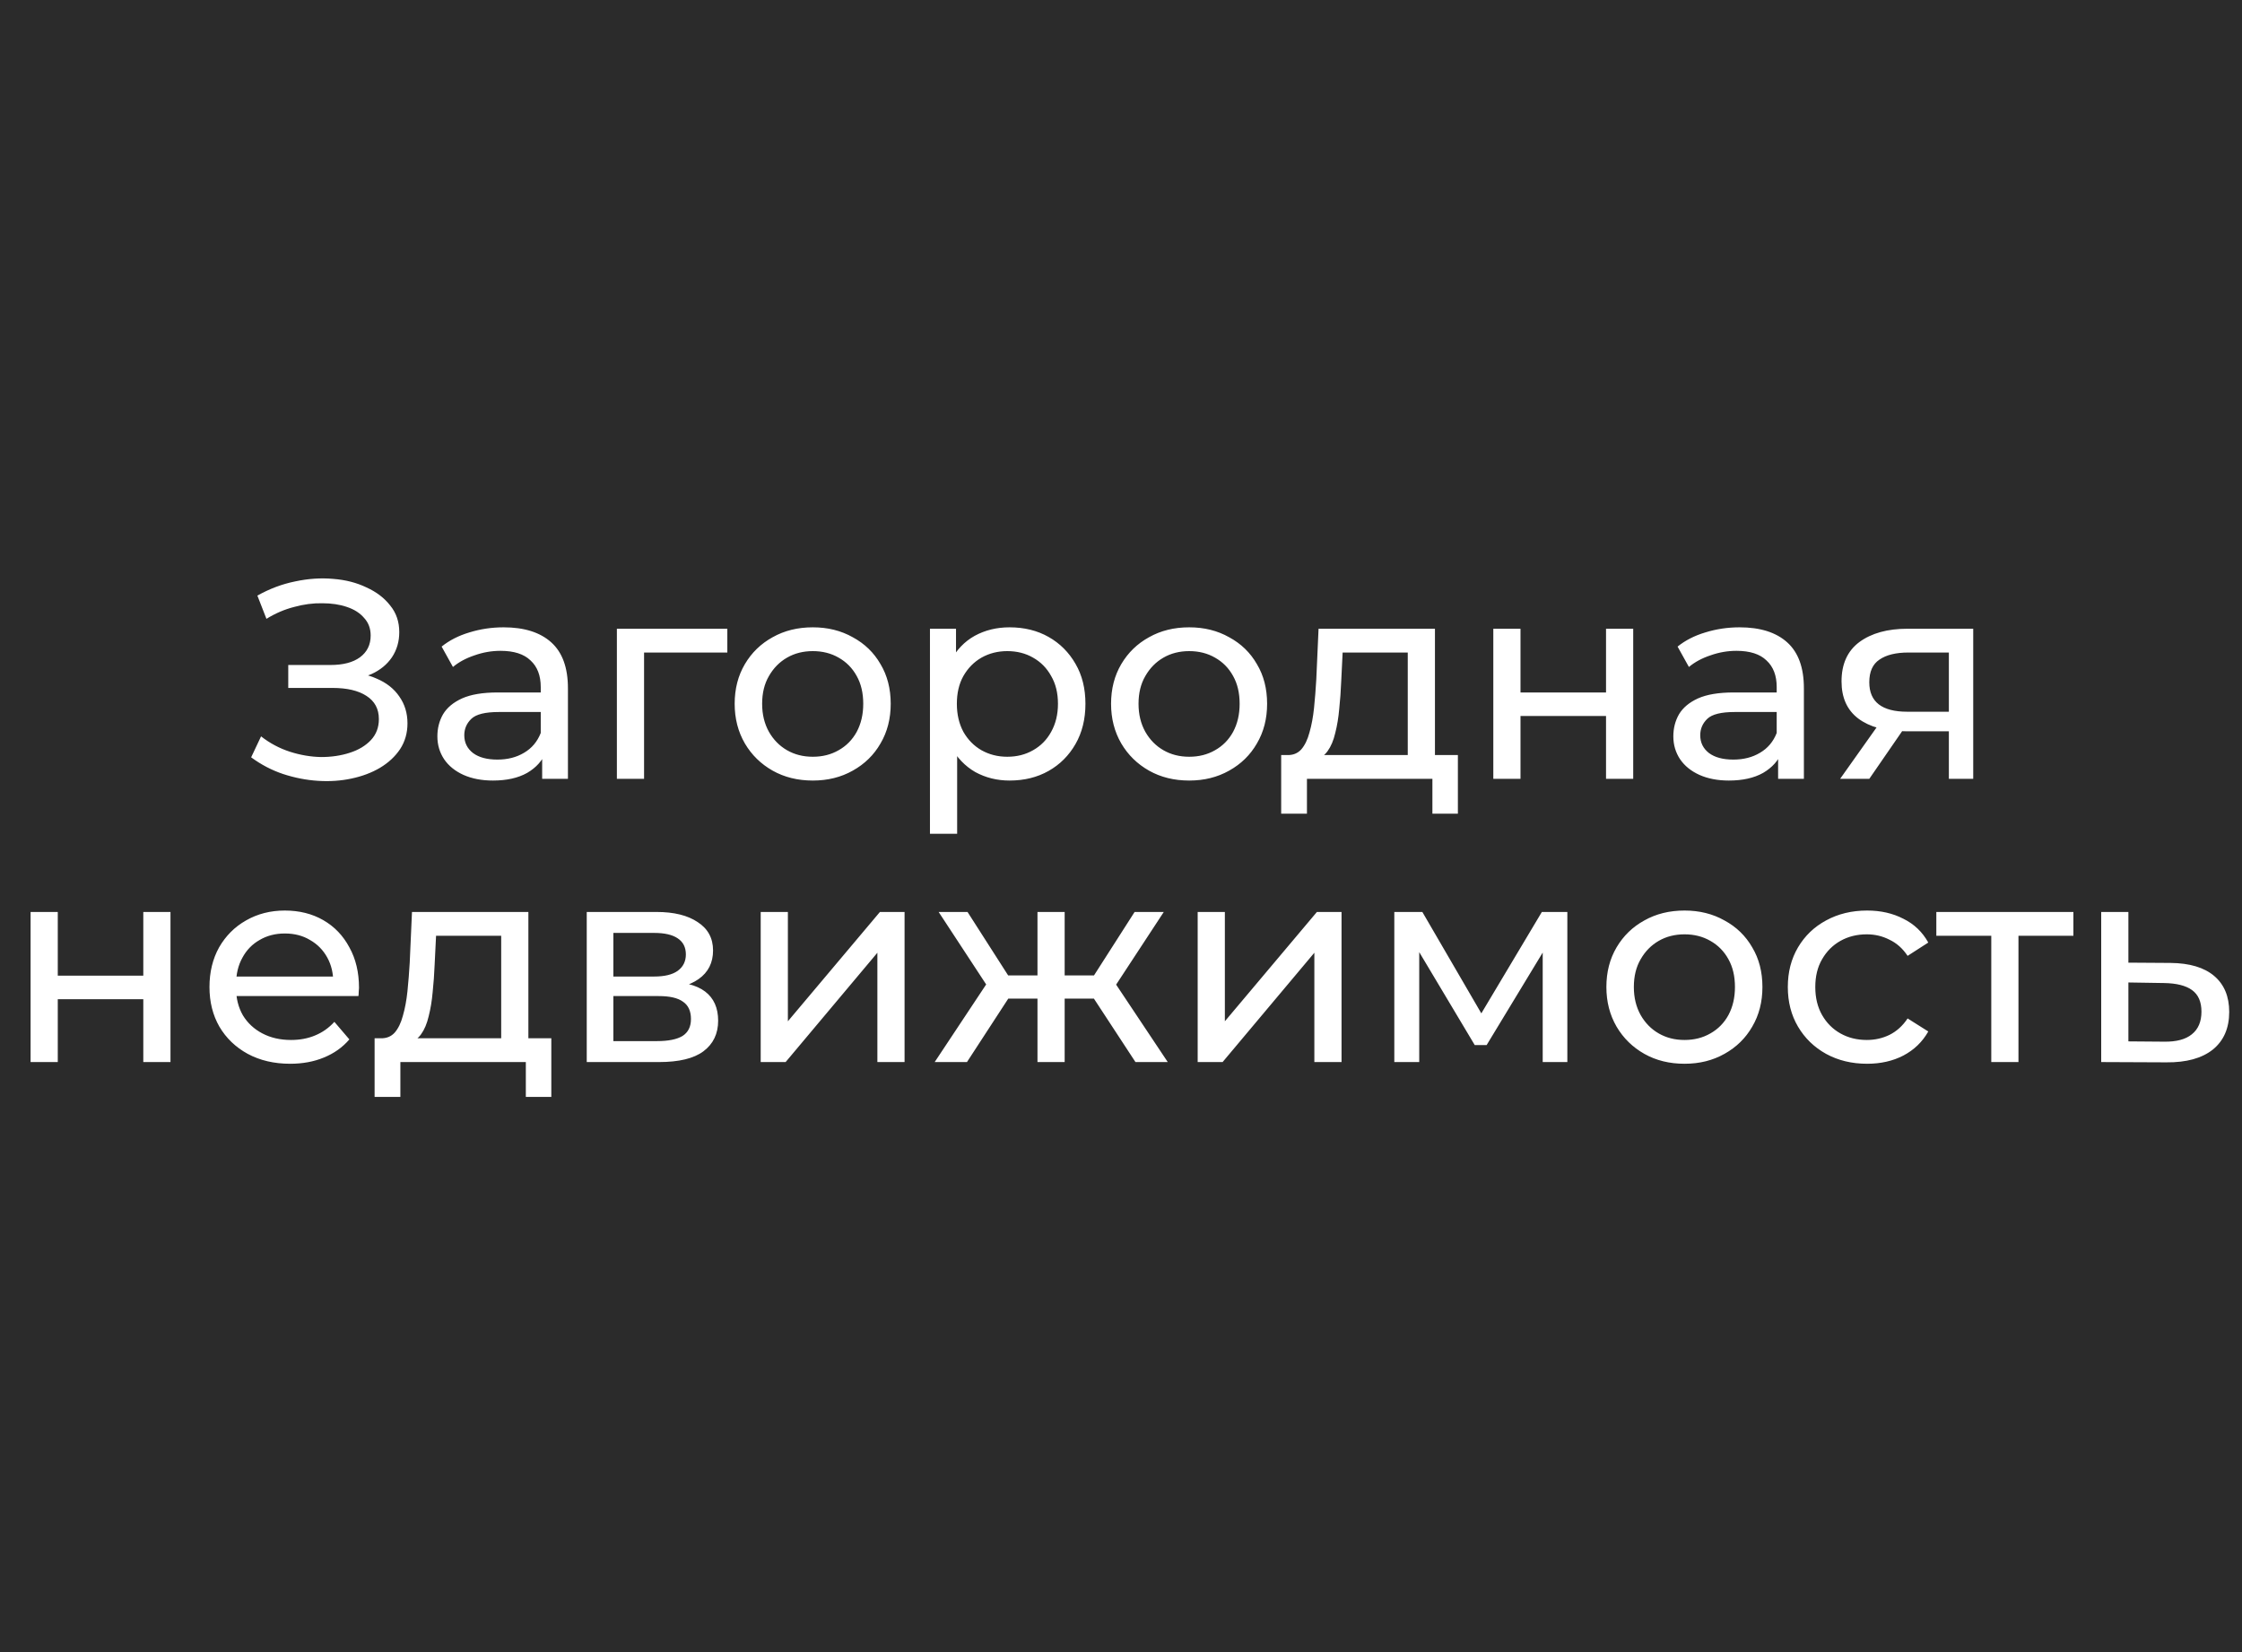 <?xml version="1.0" encoding="UTF-8"?> <svg xmlns="http://www.w3.org/2000/svg" width="95" height="70" viewBox="0 0 95 70" fill="none"><rect width="95" height="70" fill="#2B2B2B"></rect><path d="M10.642 32.088L11.062 31.2C11.43 31.488 11.834 31.704 12.274 31.848C12.722 31.992 13.166 32.068 13.606 32.076C14.046 32.076 14.45 32.016 14.818 31.896C15.194 31.776 15.494 31.596 15.718 31.356C15.942 31.116 16.054 30.82 16.054 30.468C16.054 30.036 15.878 29.708 15.526 29.484C15.182 29.26 14.702 29.148 14.086 29.148H12.214V28.176H14.002C14.538 28.176 14.954 28.068 15.25 27.852C15.554 27.628 15.706 27.32 15.706 26.928C15.706 26.632 15.614 26.384 15.43 26.184C15.254 25.976 15.01 25.82 14.698 25.716C14.394 25.612 14.046 25.56 13.654 25.56C13.27 25.552 12.874 25.604 12.466 25.716C12.058 25.82 11.666 25.988 11.29 26.22L10.906 25.236C11.418 24.948 11.95 24.748 12.502 24.636C13.062 24.516 13.602 24.48 14.122 24.528C14.642 24.568 15.11 24.688 15.526 24.888C15.95 25.08 16.286 25.336 16.534 25.656C16.79 25.968 16.918 26.344 16.918 26.784C16.918 27.184 16.814 27.54 16.606 27.852C16.398 28.156 16.11 28.392 15.742 28.56C15.374 28.72 14.946 28.8 14.458 28.8L14.506 28.476C15.066 28.476 15.55 28.568 15.958 28.752C16.374 28.928 16.694 29.18 16.918 29.508C17.15 29.836 17.266 30.216 17.266 30.648C17.266 31.056 17.162 31.42 16.954 31.74C16.746 32.052 16.462 32.316 16.102 32.532C15.75 32.74 15.346 32.892 14.89 32.988C14.442 33.084 13.97 33.116 13.474 33.084C12.978 33.052 12.486 32.956 11.998 32.796C11.518 32.636 11.066 32.4 10.642 32.088ZM22.973 33V31.656L22.913 31.404V29.112C22.913 28.624 22.769 28.248 22.481 27.984C22.201 27.712 21.777 27.576 21.209 27.576C20.833 27.576 20.465 27.64 20.105 27.768C19.745 27.888 19.441 28.052 19.193 28.26L18.713 27.396C19.041 27.132 19.433 26.932 19.889 26.796C20.353 26.652 20.837 26.58 21.341 26.58C22.213 26.58 22.885 26.792 23.357 27.216C23.829 27.64 24.065 28.288 24.065 29.16V33H22.973ZM20.885 33.072C20.413 33.072 19.997 32.992 19.637 32.832C19.285 32.672 19.013 32.452 18.821 32.172C18.629 31.884 18.533 31.56 18.533 31.2C18.533 30.856 18.613 30.544 18.773 30.264C18.941 29.984 19.209 29.76 19.577 29.592C19.953 29.424 20.457 29.34 21.089 29.34H23.105V30.168H21.137C20.561 30.168 20.173 30.264 19.973 30.456C19.773 30.648 19.673 30.88 19.673 31.152C19.673 31.464 19.797 31.716 20.045 31.908C20.293 32.092 20.637 32.184 21.077 32.184C21.509 32.184 21.885 32.088 22.205 31.896C22.533 31.704 22.769 31.424 22.913 31.056L23.141 31.848C22.989 32.224 22.721 32.524 22.337 32.748C21.953 32.964 21.469 33.072 20.885 33.072ZM26.139 33V26.64H30.819V27.648H27.015L27.291 27.384V33H26.139ZM34.442 33.072C33.802 33.072 33.234 32.932 32.738 32.652C32.242 32.372 31.85 31.988 31.562 31.5C31.274 31.004 31.13 30.444 31.13 29.82C31.13 29.188 31.274 28.628 31.562 28.14C31.85 27.652 32.242 27.272 32.738 27C33.234 26.72 33.802 26.58 34.442 26.58C35.074 26.58 35.638 26.72 36.134 27C36.638 27.272 37.03 27.652 37.31 28.14C37.598 28.62 37.742 29.18 37.742 29.82C37.742 30.452 37.598 31.012 37.31 31.5C37.03 31.988 36.638 32.372 36.134 32.652C35.638 32.932 35.074 33.072 34.442 33.072ZM34.442 32.064C34.85 32.064 35.214 31.972 35.534 31.788C35.862 31.604 36.118 31.344 36.302 31.008C36.486 30.664 36.578 30.268 36.578 29.82C36.578 29.364 36.486 28.972 36.302 28.644C36.118 28.308 35.862 28.048 35.534 27.864C35.214 27.68 34.85 27.588 34.442 27.588C34.034 27.588 33.67 27.68 33.35 27.864C33.03 28.048 32.774 28.308 32.582 28.644C32.39 28.972 32.294 29.364 32.294 29.82C32.294 30.268 32.39 30.664 32.582 31.008C32.774 31.344 33.03 31.604 33.35 31.788C33.67 31.972 34.034 32.064 34.442 32.064ZM42.777 33.072C42.249 33.072 41.765 32.952 41.325 32.712C40.893 32.464 40.545 32.1 40.281 31.62C40.025 31.14 39.897 30.54 39.897 29.82C39.897 29.1 40.021 28.5 40.269 28.02C40.525 27.54 40.869 27.18 41.301 26.94C41.741 26.7 42.233 26.58 42.777 26.58C43.401 26.58 43.953 26.716 44.433 26.988C44.913 27.26 45.293 27.64 45.573 28.128C45.853 28.608 45.993 29.172 45.993 29.82C45.993 30.468 45.853 31.036 45.573 31.524C45.293 32.012 44.913 32.392 44.433 32.664C43.953 32.936 43.401 33.072 42.777 33.072ZM39.405 35.328V26.64H40.509V28.356L40.437 29.832L40.557 31.308V35.328H39.405ZM42.681 32.064C43.089 32.064 43.453 31.972 43.773 31.788C44.101 31.604 44.357 31.344 44.541 31.008C44.733 30.664 44.829 30.268 44.829 29.82C44.829 29.364 44.733 28.972 44.541 28.644C44.357 28.308 44.101 28.048 43.773 27.864C43.453 27.68 43.089 27.588 42.681 27.588C42.281 27.588 41.917 27.68 41.589 27.864C41.269 28.048 41.013 28.308 40.821 28.644C40.637 28.972 40.545 29.364 40.545 29.82C40.545 30.268 40.637 30.664 40.821 31.008C41.013 31.344 41.269 31.604 41.589 31.788C41.917 31.972 42.281 32.064 42.681 32.064ZM50.391 33.072C49.751 33.072 49.183 32.932 48.687 32.652C48.191 32.372 47.799 31.988 47.511 31.5C47.223 31.004 47.079 30.444 47.079 29.82C47.079 29.188 47.223 28.628 47.511 28.14C47.799 27.652 48.191 27.272 48.687 27C49.183 26.72 49.751 26.58 50.391 26.58C51.023 26.58 51.587 26.72 52.083 27C52.587 27.272 52.979 27.652 53.259 28.14C53.547 28.62 53.691 29.18 53.691 29.82C53.691 30.452 53.547 31.012 53.259 31.5C52.979 31.988 52.587 32.372 52.083 32.652C51.587 32.932 51.023 33.072 50.391 33.072ZM50.391 32.064C50.799 32.064 51.163 31.972 51.483 31.788C51.811 31.604 52.067 31.344 52.251 31.008C52.435 30.664 52.527 30.268 52.527 29.82C52.527 29.364 52.435 28.972 52.251 28.644C52.067 28.308 51.811 28.048 51.483 27.864C51.163 27.68 50.799 27.588 50.391 27.588C49.983 27.588 49.619 27.68 49.299 27.864C48.979 28.048 48.723 28.308 48.531 28.644C48.339 28.972 48.243 29.364 48.243 29.82C48.243 30.268 48.339 30.664 48.531 31.008C48.723 31.344 48.979 31.604 49.299 31.788C49.619 31.972 49.983 32.064 50.391 32.064ZM59.651 32.46V27.648H56.891L56.831 28.872C56.815 29.272 56.787 29.66 56.747 30.036C56.715 30.404 56.659 30.744 56.579 31.056C56.507 31.368 56.399 31.624 56.255 31.824C56.111 32.024 55.919 32.148 55.679 32.196L54.539 31.992C54.787 32 54.987 31.92 55.139 31.752C55.291 31.576 55.407 31.336 55.487 31.032C55.575 30.728 55.639 30.384 55.679 30C55.719 29.608 55.751 29.204 55.775 28.788L55.871 26.64H60.803V32.46H59.651ZM54.287 34.476V31.992H61.775V34.476H60.695V33H55.379V34.476H54.287ZM63.276 33V26.64H64.428V29.34H68.052V26.64H69.204V33H68.052V30.336H64.428V33H63.276ZM75.344 33V31.656L75.284 31.404V29.112C75.284 28.624 75.14 28.248 74.852 27.984C74.572 27.712 74.148 27.576 73.58 27.576C73.204 27.576 72.836 27.64 72.476 27.768C72.116 27.888 71.812 28.052 71.564 28.26L71.084 27.396C71.412 27.132 71.804 26.932 72.26 26.796C72.724 26.652 73.208 26.58 73.712 26.58C74.584 26.58 75.256 26.792 75.728 27.216C76.2 27.64 76.436 28.288 76.436 29.16V33H75.344ZM73.256 33.072C72.784 33.072 72.368 32.992 72.008 32.832C71.656 32.672 71.384 32.452 71.192 32.172C71 31.884 70.904 31.56 70.904 31.2C70.904 30.856 70.984 30.544 71.144 30.264C71.312 29.984 71.58 29.76 71.948 29.592C72.324 29.424 72.828 29.34 73.46 29.34H75.476V30.168H73.508C72.932 30.168 72.544 30.264 72.344 30.456C72.144 30.648 72.044 30.88 72.044 31.152C72.044 31.464 72.168 31.716 72.416 31.908C72.664 32.092 73.008 32.184 73.448 32.184C73.88 32.184 74.256 32.088 74.576 31.896C74.904 31.704 75.14 31.424 75.284 31.056L75.512 31.848C75.36 32.224 75.092 32.524 74.708 32.748C74.324 32.964 73.84 33.072 73.256 33.072ZM82.579 33V30.768L82.758 30.984H80.731C79.882 30.984 79.219 30.804 78.739 30.444C78.266 30.084 78.031 29.56 78.031 28.872C78.031 28.136 78.282 27.58 78.787 27.204C79.299 26.828 79.978 26.64 80.826 26.64H83.611V33H82.579ZM77.971 33L79.698 30.564H80.886L79.207 33H77.971ZM82.579 30.408V27.324L82.758 27.648H80.862C80.335 27.648 79.927 27.748 79.638 27.948C79.35 28.14 79.207 28.46 79.207 28.908C79.207 29.74 79.743 30.156 80.814 30.156H82.758L82.579 30.408ZM1.296 45V38.64H2.448V41.34H6.072V38.64H7.224V45H6.072V42.336H2.448V45H1.296ZM12.296 45.072C11.616 45.072 11.016 44.932 10.496 44.652C9.984 44.372 9.584 43.988 9.296 43.5C9.016 43.012 8.876 42.452 8.876 41.82C8.876 41.188 9.012 40.628 9.284 40.14C9.564 39.652 9.944 39.272 10.424 39C10.912 38.72 11.46 38.58 12.068 38.58C12.684 38.58 13.228 38.716 13.7 38.988C14.172 39.26 14.54 39.644 14.804 40.14C15.076 40.628 15.212 41.2 15.212 41.856C15.212 41.904 15.208 41.96 15.2 42.024C15.2 42.088 15.196 42.148 15.188 42.204H9.776V41.376H14.588L14.12 41.664C14.128 41.256 14.044 40.892 13.868 40.572C13.692 40.252 13.448 40.004 13.136 39.828C12.832 39.644 12.476 39.552 12.068 39.552C11.668 39.552 11.312 39.644 11 39.828C10.688 40.004 10.444 40.256 10.268 40.584C10.092 40.904 10.004 41.272 10.004 41.688V41.88C10.004 42.304 10.1 42.684 10.292 43.02C10.492 43.348 10.768 43.604 11.12 43.788C11.472 43.972 11.876 44.064 12.332 44.064C12.708 44.064 13.048 44 13.352 43.872C13.664 43.744 13.936 43.552 14.168 43.296L14.804 44.04C14.516 44.376 14.156 44.632 13.724 44.808C13.3 44.984 12.824 45.072 12.296 45.072ZM21.237 44.46V39.648H18.477L18.417 40.872C18.401 41.272 18.373 41.66 18.333 42.036C18.301 42.404 18.245 42.744 18.165 43.056C18.093 43.368 17.985 43.624 17.841 43.824C17.697 44.024 17.505 44.148 17.265 44.196L16.125 43.992C16.373 44 16.573 43.92 16.725 43.752C16.877 43.576 16.993 43.336 17.073 43.032C17.161 42.728 17.225 42.384 17.265 42C17.305 41.608 17.337 41.204 17.361 40.788L17.457 38.64H22.389V44.46H21.237ZM15.873 46.476V43.992H23.361V46.476H22.281V45H16.965V46.476H15.873ZM24.862 45V38.64H27.814C28.558 38.64 29.142 38.784 29.566 39.072C29.998 39.352 30.214 39.752 30.214 40.272C30.214 40.792 30.01 41.196 29.602 41.484C29.202 41.764 28.67 41.904 28.006 41.904L28.186 41.592C28.946 41.592 29.51 41.732 29.878 42.012C30.246 42.292 30.43 42.704 30.43 43.248C30.43 43.8 30.222 44.232 29.806 44.544C29.398 44.848 28.77 45 27.922 45H24.862ZM25.99 44.112H27.838C28.318 44.112 28.678 44.04 28.918 43.896C29.158 43.744 29.278 43.504 29.278 43.176C29.278 42.84 29.166 42.596 28.942 42.444C28.726 42.284 28.382 42.204 27.91 42.204H25.99V44.112ZM25.99 41.376H27.718C28.158 41.376 28.49 41.296 28.714 41.136C28.946 40.968 29.062 40.736 29.062 40.44C29.062 40.136 28.946 39.908 28.714 39.756C28.49 39.604 28.158 39.528 27.718 39.528H25.99V41.376ZM32.233 45V38.64H33.385V43.272L37.285 38.64H38.329V45H37.177V40.368L33.289 45H32.233ZM48.113 45L46.085 41.904L47.033 41.328L49.481 45H48.113ZM44.765 42.312V41.328H46.829V42.312H44.765ZM47.141 41.952L46.049 41.808L48.077 38.64H49.313L47.141 41.952ZM40.973 45H39.605L42.041 41.328L42.989 41.904L40.973 45ZM45.113 45H43.961V38.64H45.113V45ZM44.309 42.312H42.257V41.328H44.309V42.312ZM41.945 41.952L39.773 38.64H40.997L43.025 41.808L41.945 41.952ZM50.749 45V38.64H51.901V43.272L55.801 38.64H56.845V45H55.693V40.368L51.805 45H50.749ZM59.081 45V38.64H60.269L63.005 43.344H62.525L65.333 38.64H66.413V45H65.369V39.936L65.561 40.044L62.993 44.28H62.489L59.909 39.96L60.137 39.912V45H59.081ZM71.379 45.072C70.739 45.072 70.171 44.932 69.675 44.652C69.179 44.372 68.787 43.988 68.499 43.5C68.211 43.004 68.067 42.444 68.067 41.82C68.067 41.188 68.211 40.628 68.499 40.14C68.787 39.652 69.179 39.272 69.675 39C70.171 38.72 70.739 38.58 71.379 38.58C72.011 38.58 72.575 38.72 73.071 39C73.575 39.272 73.967 39.652 74.247 40.14C74.535 40.62 74.679 41.18 74.679 41.82C74.679 42.452 74.535 43.012 74.247 43.5C73.967 43.988 73.575 44.372 73.071 44.652C72.575 44.932 72.011 45.072 71.379 45.072ZM71.379 44.064C71.787 44.064 72.151 43.972 72.471 43.788C72.799 43.604 73.055 43.344 73.239 43.008C73.423 42.664 73.515 42.268 73.515 41.82C73.515 41.364 73.423 40.972 73.239 40.644C73.055 40.308 72.799 40.048 72.471 39.864C72.151 39.68 71.787 39.588 71.379 39.588C70.971 39.588 70.607 39.68 70.287 39.864C69.967 40.048 69.711 40.308 69.519 40.644C69.327 40.972 69.231 41.364 69.231 41.82C69.231 42.268 69.327 42.664 69.519 43.008C69.711 43.344 69.967 43.604 70.287 43.788C70.607 43.972 70.971 44.064 71.379 44.064ZM79.115 45.072C78.467 45.072 77.887 44.932 77.375 44.652C76.871 44.372 76.475 43.988 76.187 43.5C75.899 43.012 75.755 42.452 75.755 41.82C75.755 41.188 75.899 40.628 76.187 40.14C76.475 39.652 76.871 39.272 77.375 39C77.887 38.72 78.467 38.58 79.115 38.58C79.691 38.58 80.203 38.696 80.651 38.928C81.107 39.152 81.459 39.488 81.707 39.936L80.831 40.5C80.623 40.188 80.367 39.96 80.063 39.816C79.767 39.664 79.447 39.588 79.103 39.588C78.687 39.588 78.315 39.68 77.987 39.864C77.659 40.048 77.399 40.308 77.207 40.644C77.015 40.972 76.919 41.364 76.919 41.82C76.919 42.276 77.015 42.672 77.207 43.008C77.399 43.344 77.659 43.604 77.987 43.788C78.315 43.972 78.687 44.064 79.103 44.064C79.447 44.064 79.767 43.992 80.063 43.848C80.367 43.696 80.623 43.464 80.831 43.152L81.707 43.704C81.459 44.144 81.107 44.484 80.651 44.724C80.203 44.956 79.691 45.072 79.115 45.072ZM84.376 45V39.348L84.664 39.648H82.048V38.64H87.856V39.648H85.252L85.528 39.348V45H84.376ZM91.974 40.8C92.782 40.808 93.398 40.992 93.822 41.352C94.246 41.712 94.458 42.22 94.458 42.876C94.458 43.564 94.226 44.096 93.762 44.472C93.298 44.84 92.642 45.02 91.794 45.012L89.034 45V38.64H90.186V40.788L91.974 40.8ZM91.698 44.136C92.218 44.144 92.61 44.04 92.874 43.824C93.146 43.608 93.282 43.288 93.282 42.864C93.282 42.448 93.15 42.144 92.886 41.952C92.622 41.76 92.226 41.66 91.698 41.652L90.186 41.628V44.124L91.698 44.136Z" fill="white"></path></svg> 